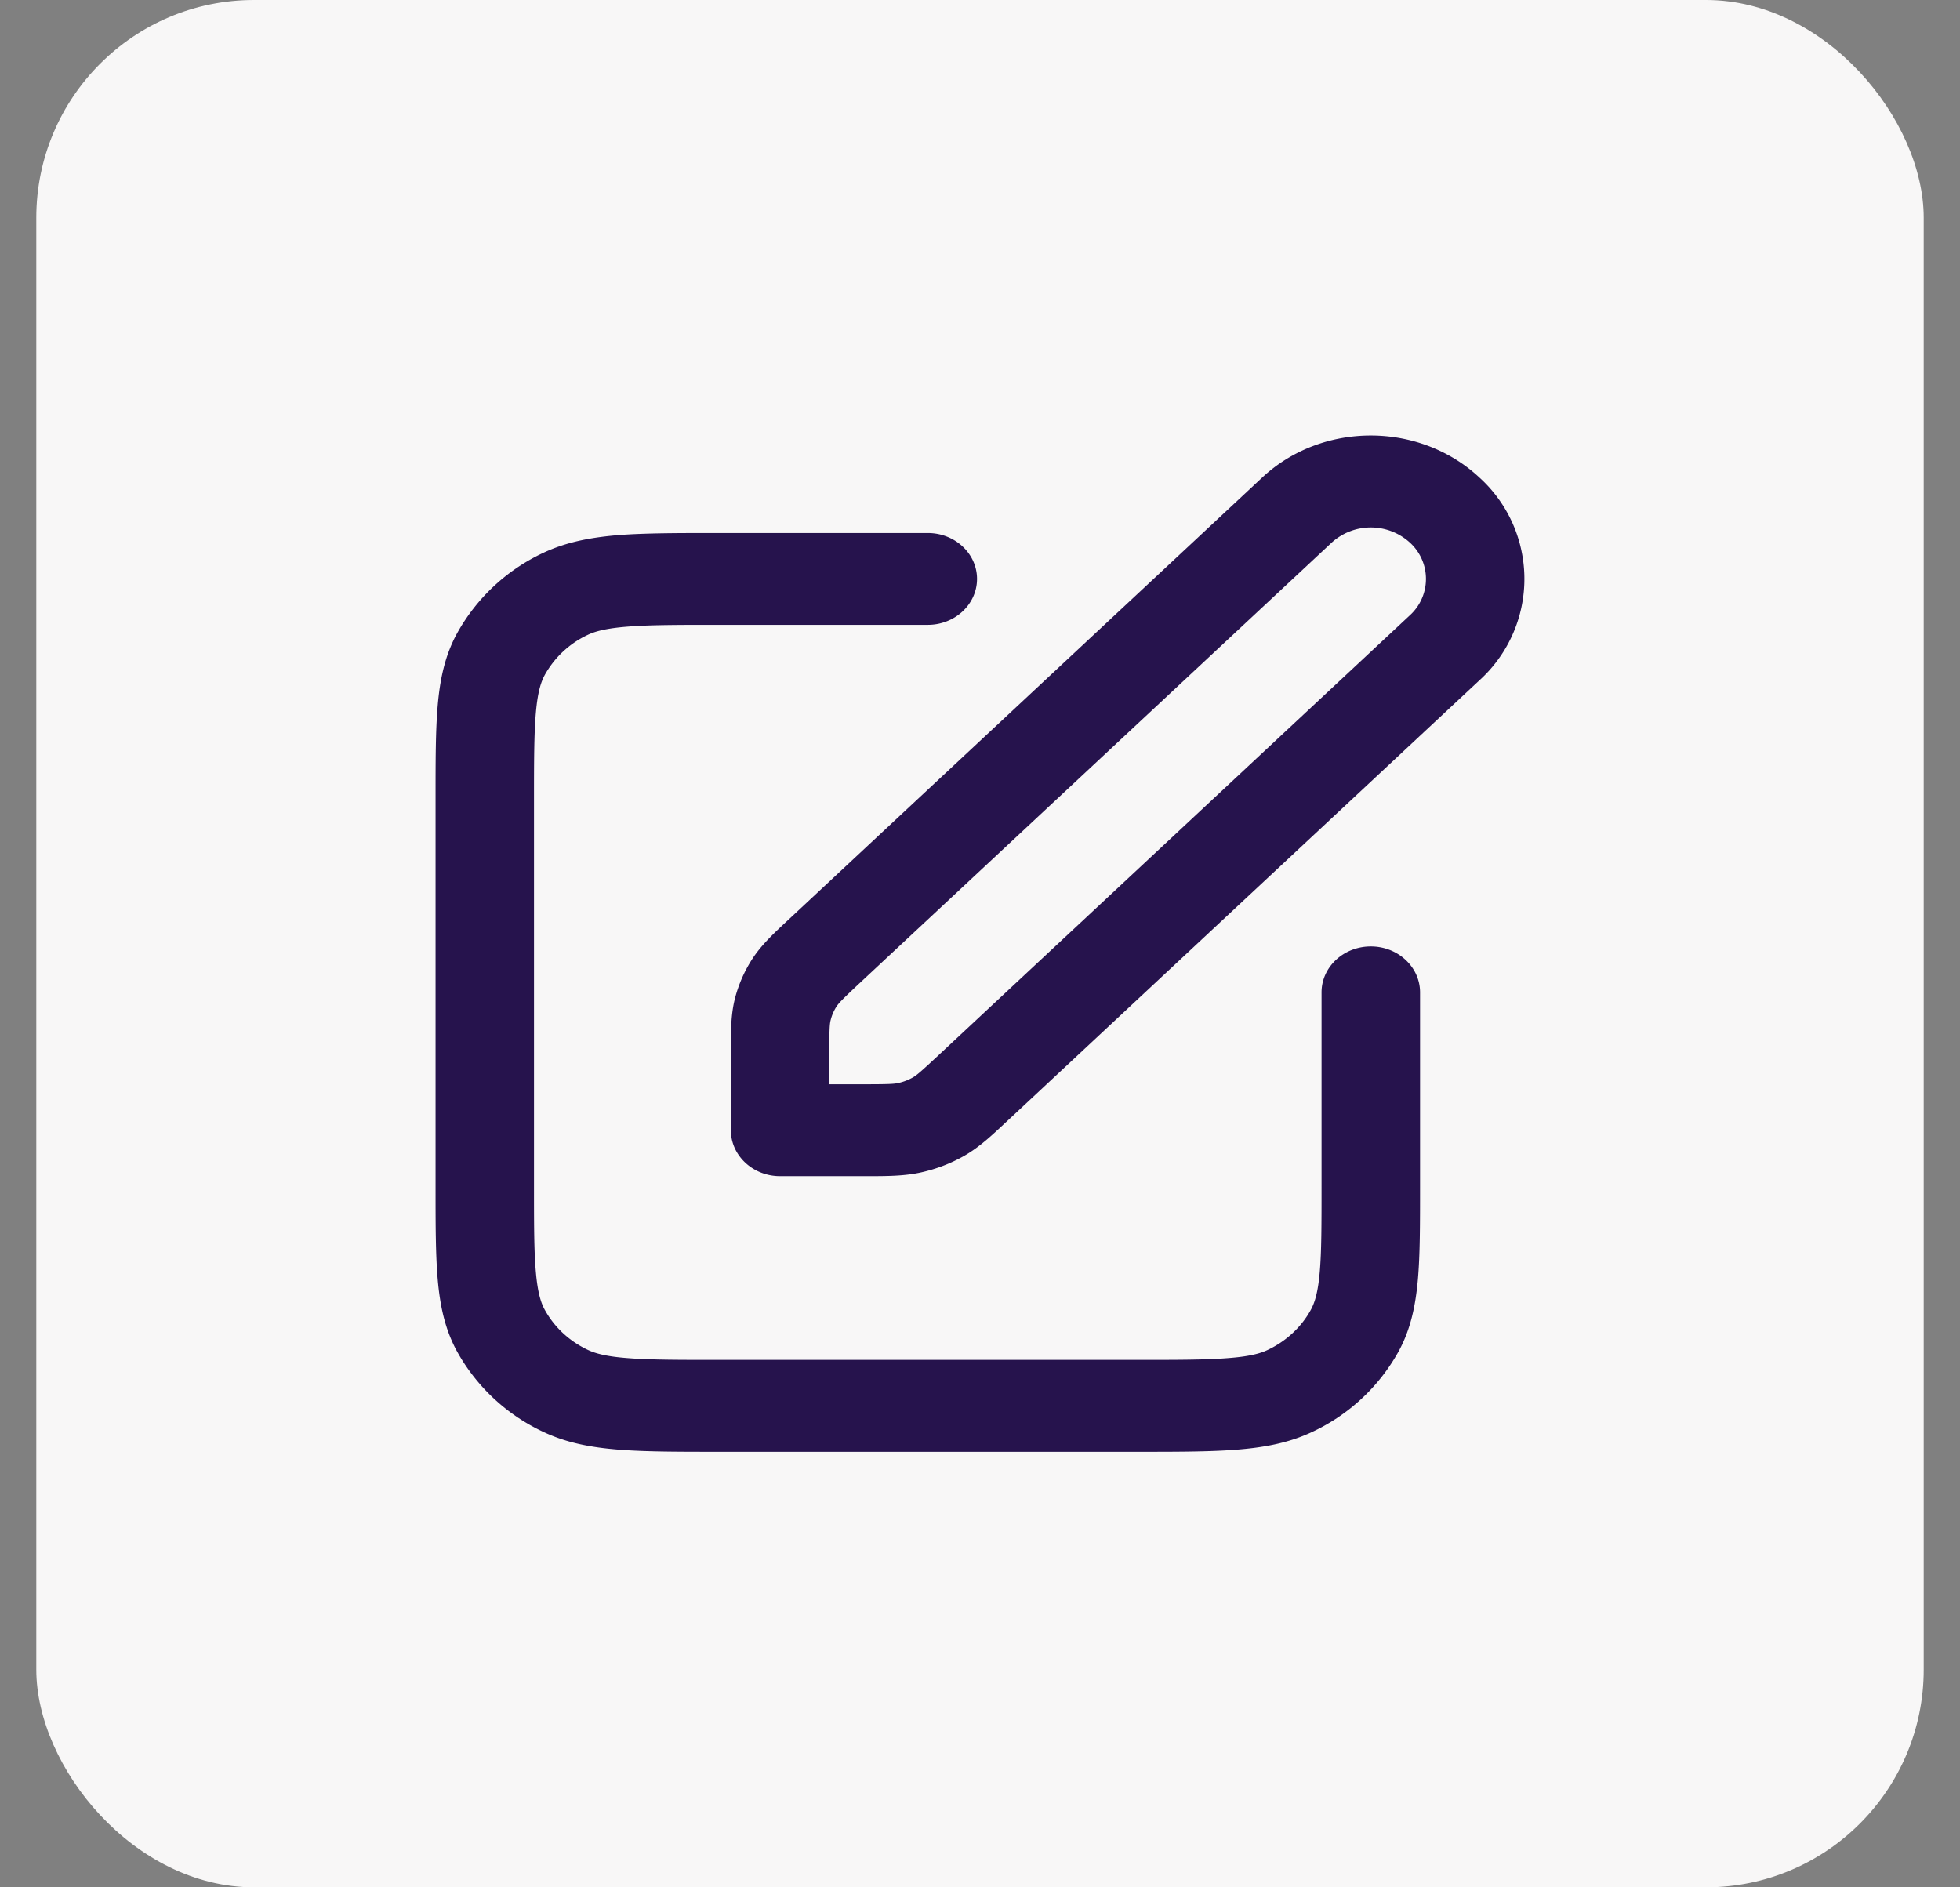 <svg xmlns="http://www.w3.org/2000/svg" width="27" height="26" fill="none" viewBox="0 0 27 26"><rect x="0" y="0" width="27" height="26" fill="#808080" stroke="none"/><rect width="26" height="26" x=".5" fill="#F8F7F7" rx="3"/><path fill="#26134D" fill-rule="evenodd" d="M17.387 6.579c.826-.772 2.166-.772 2.993 0a1.884 1.884 0 0 1 0 2.793l-6.484 6.052-.04.037c-.195.183-.367.344-.574.462-.182.104-.38.18-.588.227-.236.053-.48.053-.756.053h-1.192c-.374 0-.678-.284-.678-.633v-1.113c0-.257 0-.484.057-.705.05-.193.132-.379.243-.549.127-.193.3-.353.495-.535l.04-.037 6.484-6.052Zm2.034.895a.8.8 0 0 0-1.075 0l-6.485 6.052c-.257.24-.304.29-.337.339a.614.614 0 0 0-.08.183c-.015.056-.02.122-.02.462v.427h.458c.364 0 .436-.004.495-.018a.704.704 0 0 0 .196-.075c.053-.03.107-.075.364-.315l6.484-6.052a.677.677 0 0 0 0-1.003Zm-9.516-.131h2.876c.374 0 .678.283.678.632 0 .35-.304.633-.678.633H9.933c-.581 0-.976 0-1.281.024-.297.023-.45.064-.555.114a1.315 1.315 0 0 0-.593.553c-.054.1-.098.241-.122.519-.025.285-.026.653-.026 1.195v5.316c0 .542 0 .911.026 1.196.024.277.068.42.122.518.13.238.337.432.593.553.106.05.258.092.555.114.305.024.7.024 1.28.024h5.697c.58 0 .975 0 1.28-.024.298-.022.45-.063.556-.114.255-.121.463-.315.593-.553.054-.099.098-.24.122-.518.025-.285.025-.654.025-1.196v-2.658c0-.35.304-.633.679-.633.374 0 .678.284.678.633v2.684c0 .51 0 .93-.03 1.273-.032.356-.098.683-.266.99a2.63 2.63 0 0 1-1.185 1.106c-.33.157-.68.219-1.061.248-.367.028-.817.028-1.363.028H9.905c-.546 0-.996 0-1.363-.028-.382-.029-.732-.091-1.061-.248a2.63 2.63 0 0 1-1.185-1.106c-.168-.307-.235-.634-.266-.99C6 17.285 6 16.865 6 16.355v-5.368c0-.51 0-.93.03-1.272.031-.356.098-.683.266-.99A2.63 2.63 0 0 1 7.48 7.618c.33-.156.68-.218 1.06-.248.368-.027.818-.027 1.364-.027Z" clip-rule="evenodd"/></svg>